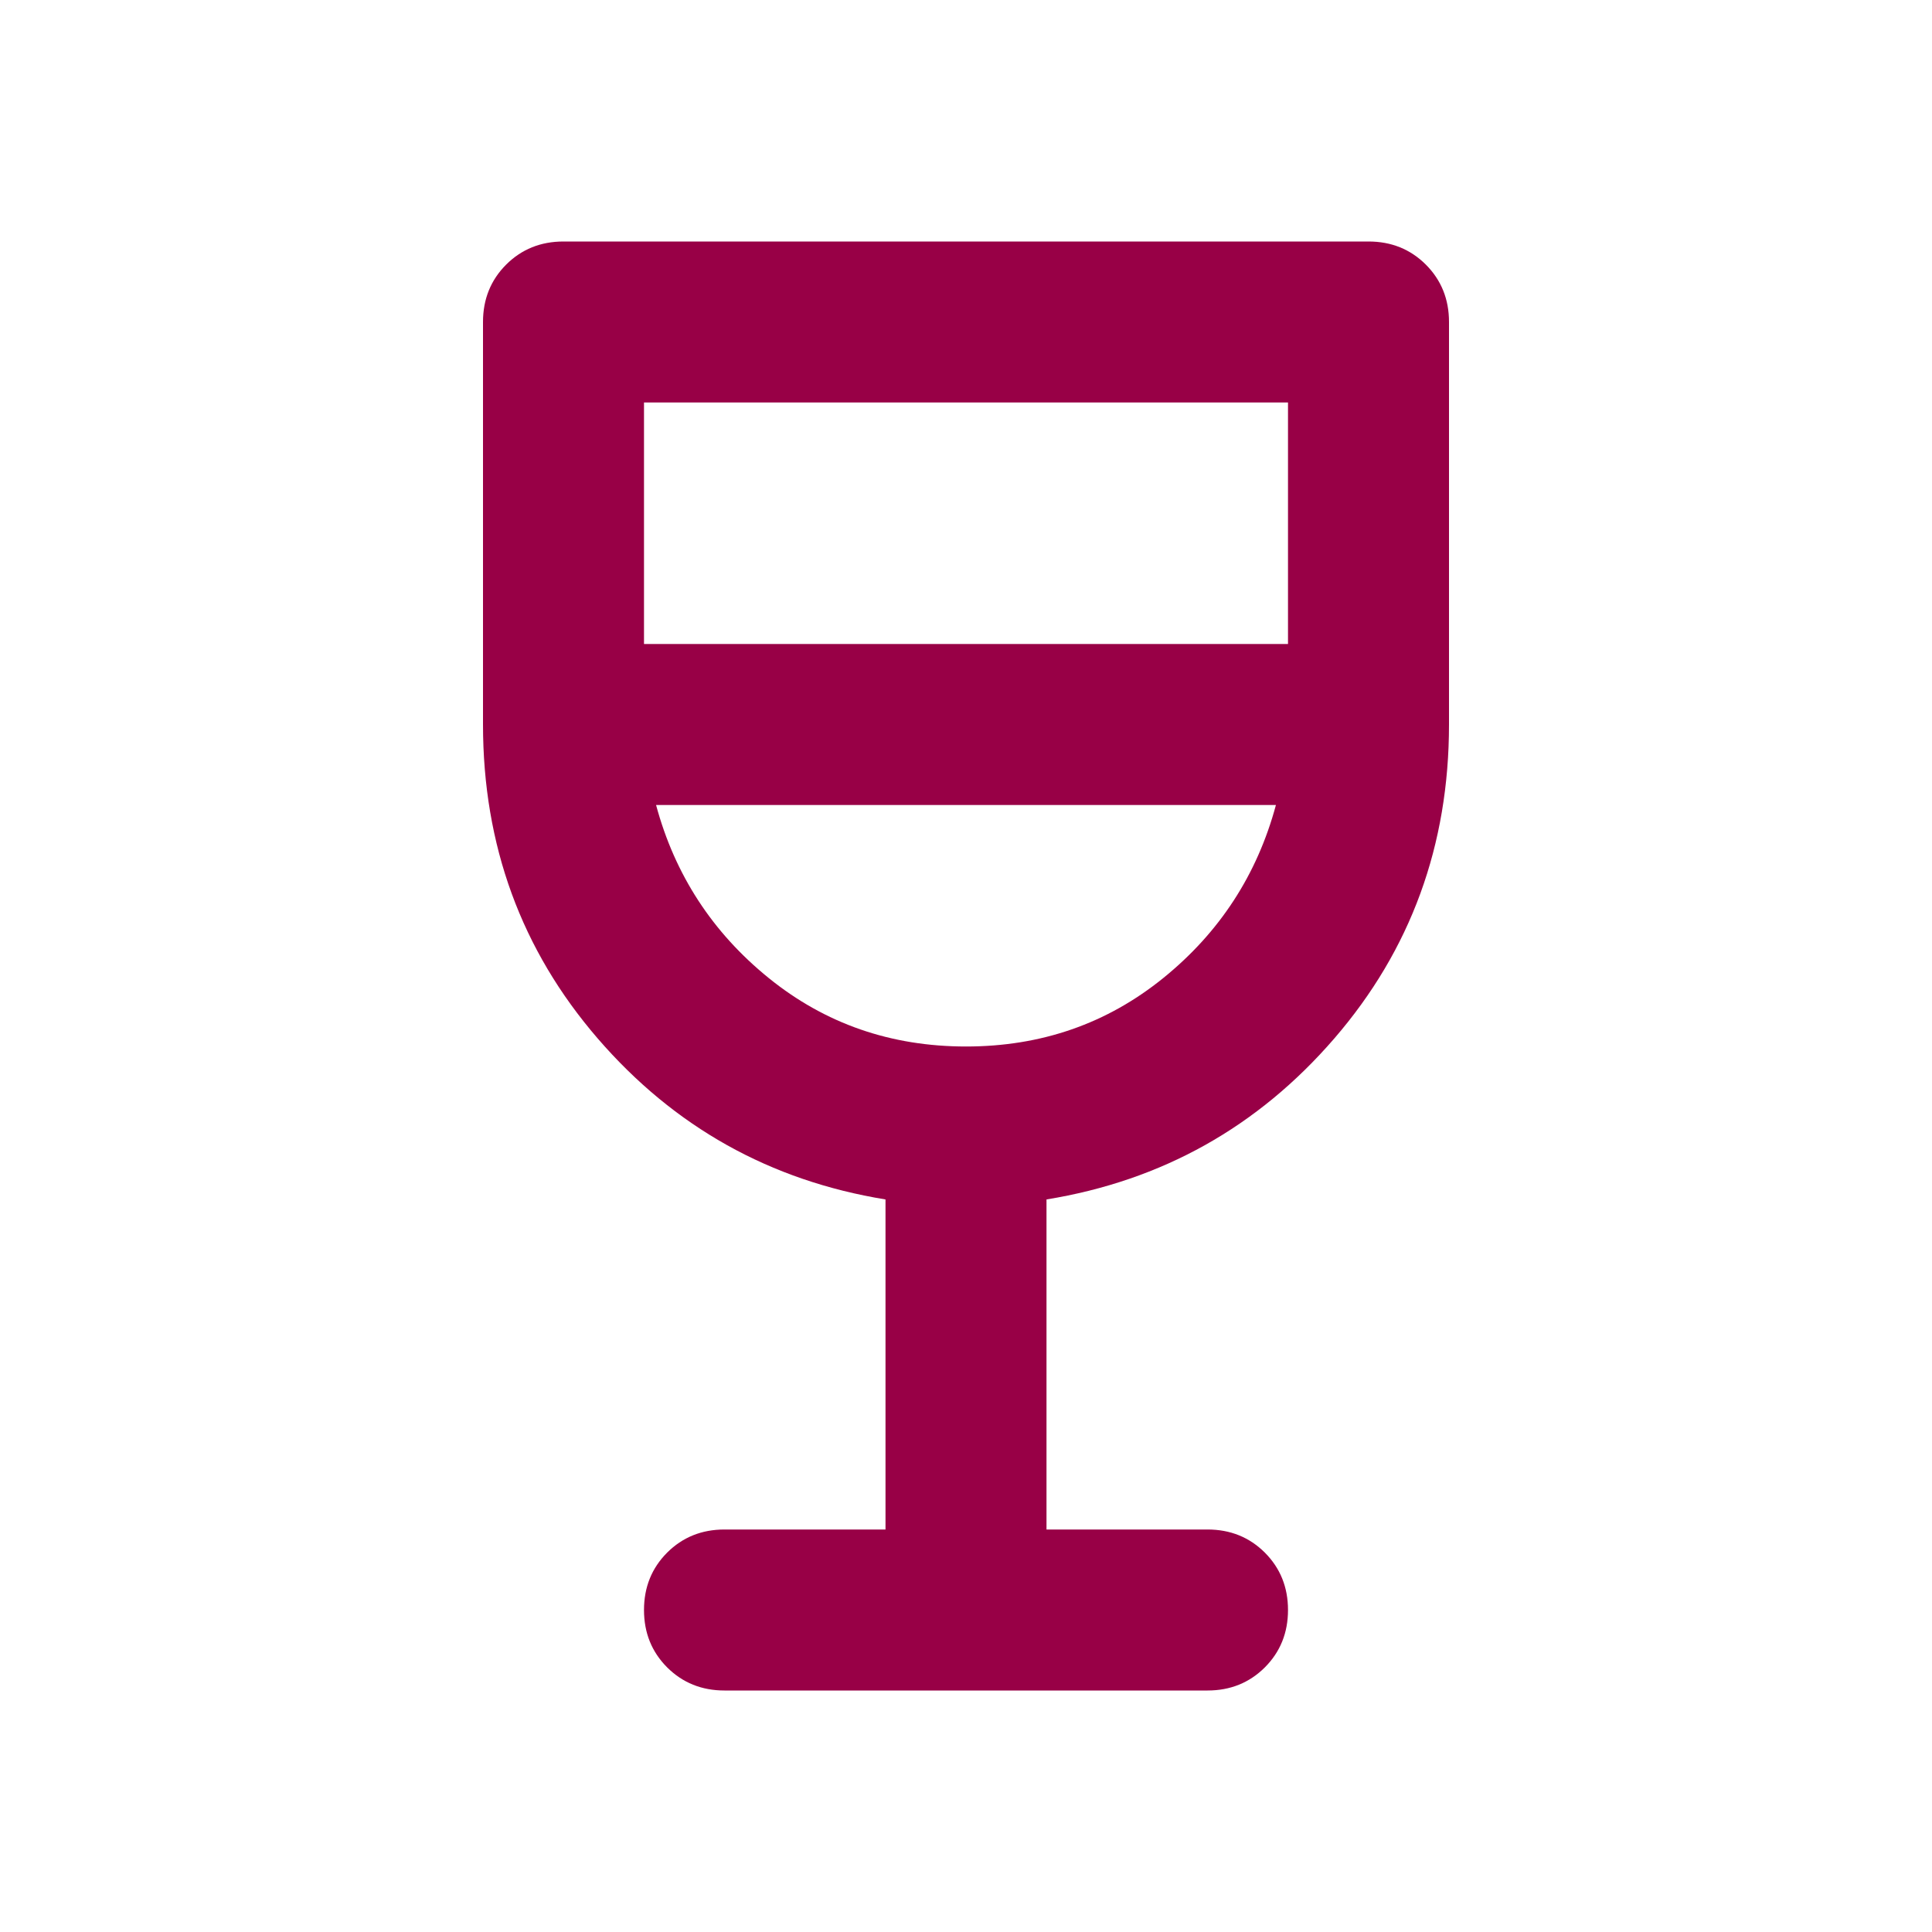 <svg width="36" height="36" viewBox="0 0 36 36" fill="none" xmlns="http://www.w3.org/2000/svg">
<path d="M16.5 28.5V22.35C14.35 22 12.562 21 11.137 19.35C9.713 17.7 9 15.75 9 13.5V6C9 5.575 9.144 5.219 9.431 4.931C9.719 4.644 10.075 4.5 10.5 4.5H25.5C25.925 4.5 26.281 4.644 26.569 4.931C26.856 5.219 27 5.575 27 6V13.5C27 15.75 26.288 17.7 24.863 19.35C23.438 21 21.65 22 19.5 22.35V28.5H22.5C22.925 28.5 23.281 28.644 23.569 28.931C23.856 29.219 24 29.575 24 30C24 30.425 23.856 30.781 23.569 31.069C23.281 31.356 22.925 31.5 22.5 31.5H13.5C13.075 31.5 12.719 31.356 12.431 31.069C12.144 30.781 12 30.425 12 30C12 29.575 12.144 29.219 12.431 28.931C12.719 28.644 13.075 28.5 13.5 28.5H16.5ZM18 19.5C19.4 19.5 20.625 19.075 21.675 18.225C22.725 17.375 23.425 16.3 23.775 15H12.225C12.575 16.3 13.275 17.375 14.325 18.225C15.375 19.075 16.6 19.5 18 19.5ZM12 12H24V7.5H12V12Z" fill="#980046"/>
</svg>
